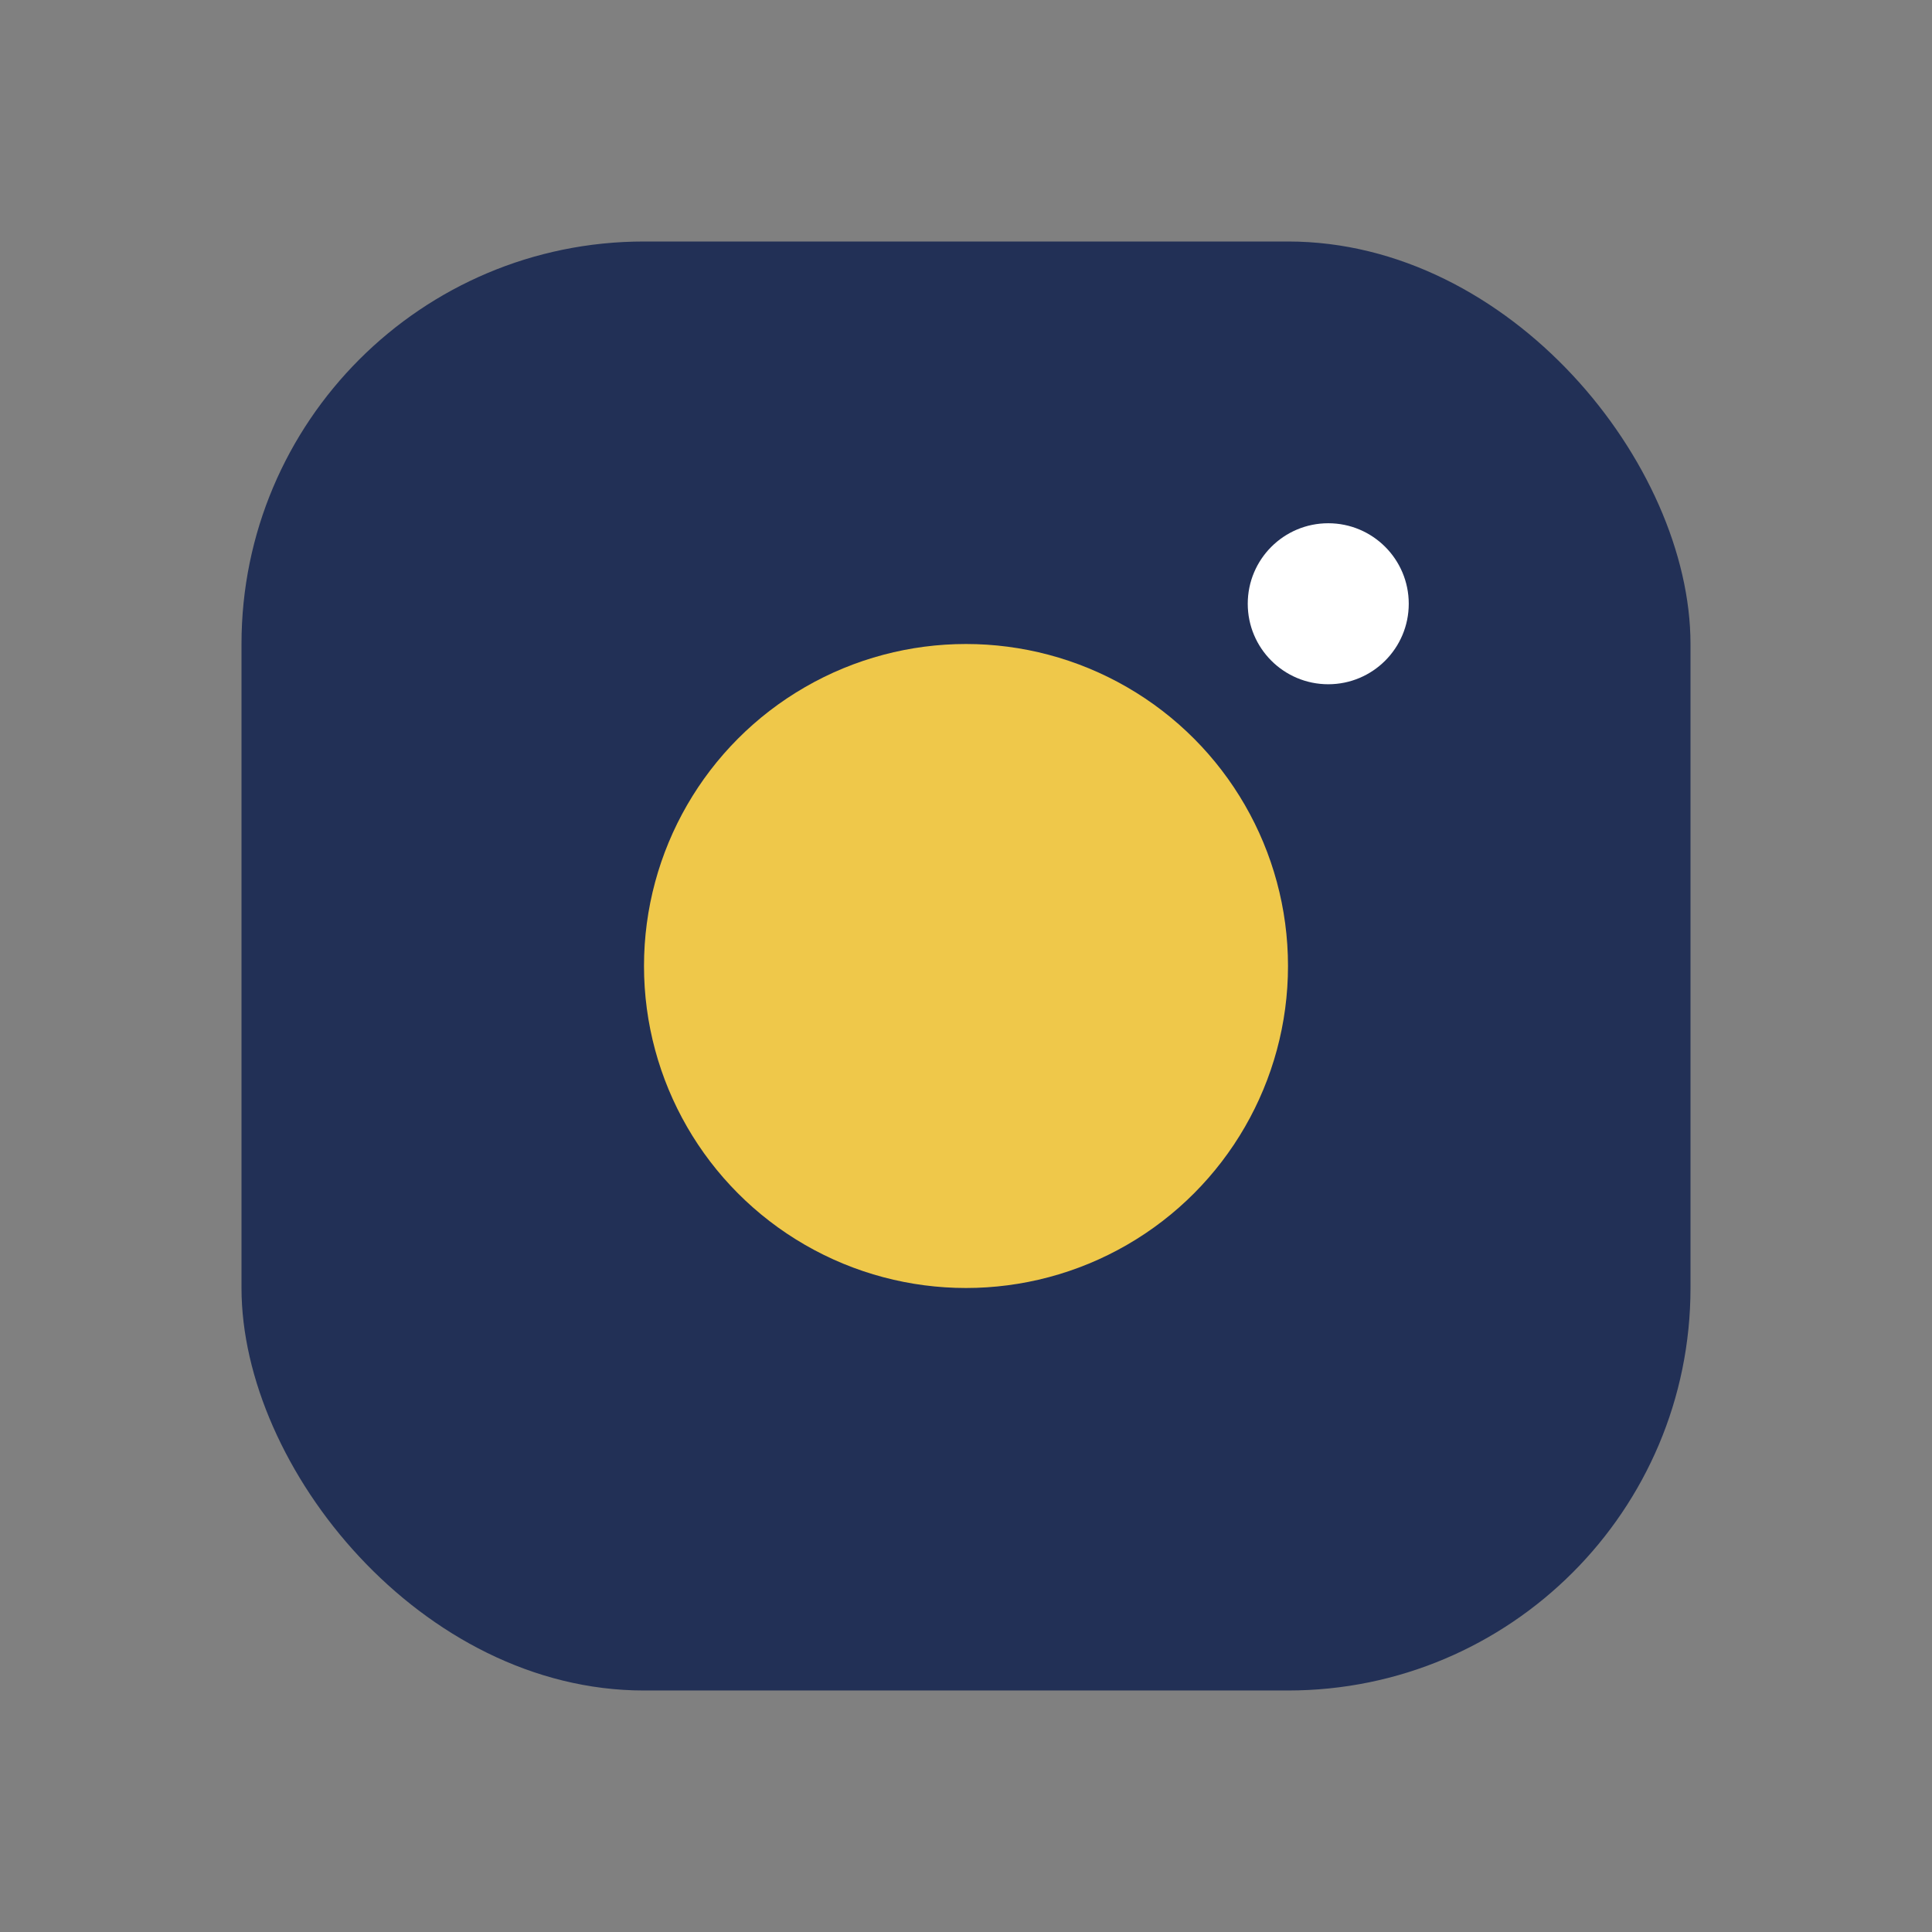 <?xml version="1.0" encoding="UTF-8"?>
<svg xmlns="http://www.w3.org/2000/svg" width="24" height="24" viewBox="0 0 24 24"><rect x="0" y="0" width="24" height="24" fill="#808080" stroke="none"/><rect x="3" y="3" width="18" height="18" rx="5" fill="#223056"/><circle cx="12" cy="12" r="4" fill="#EFC84A"/><circle cx="16.5" cy="7.5" r="1" fill="#fff"/></svg>